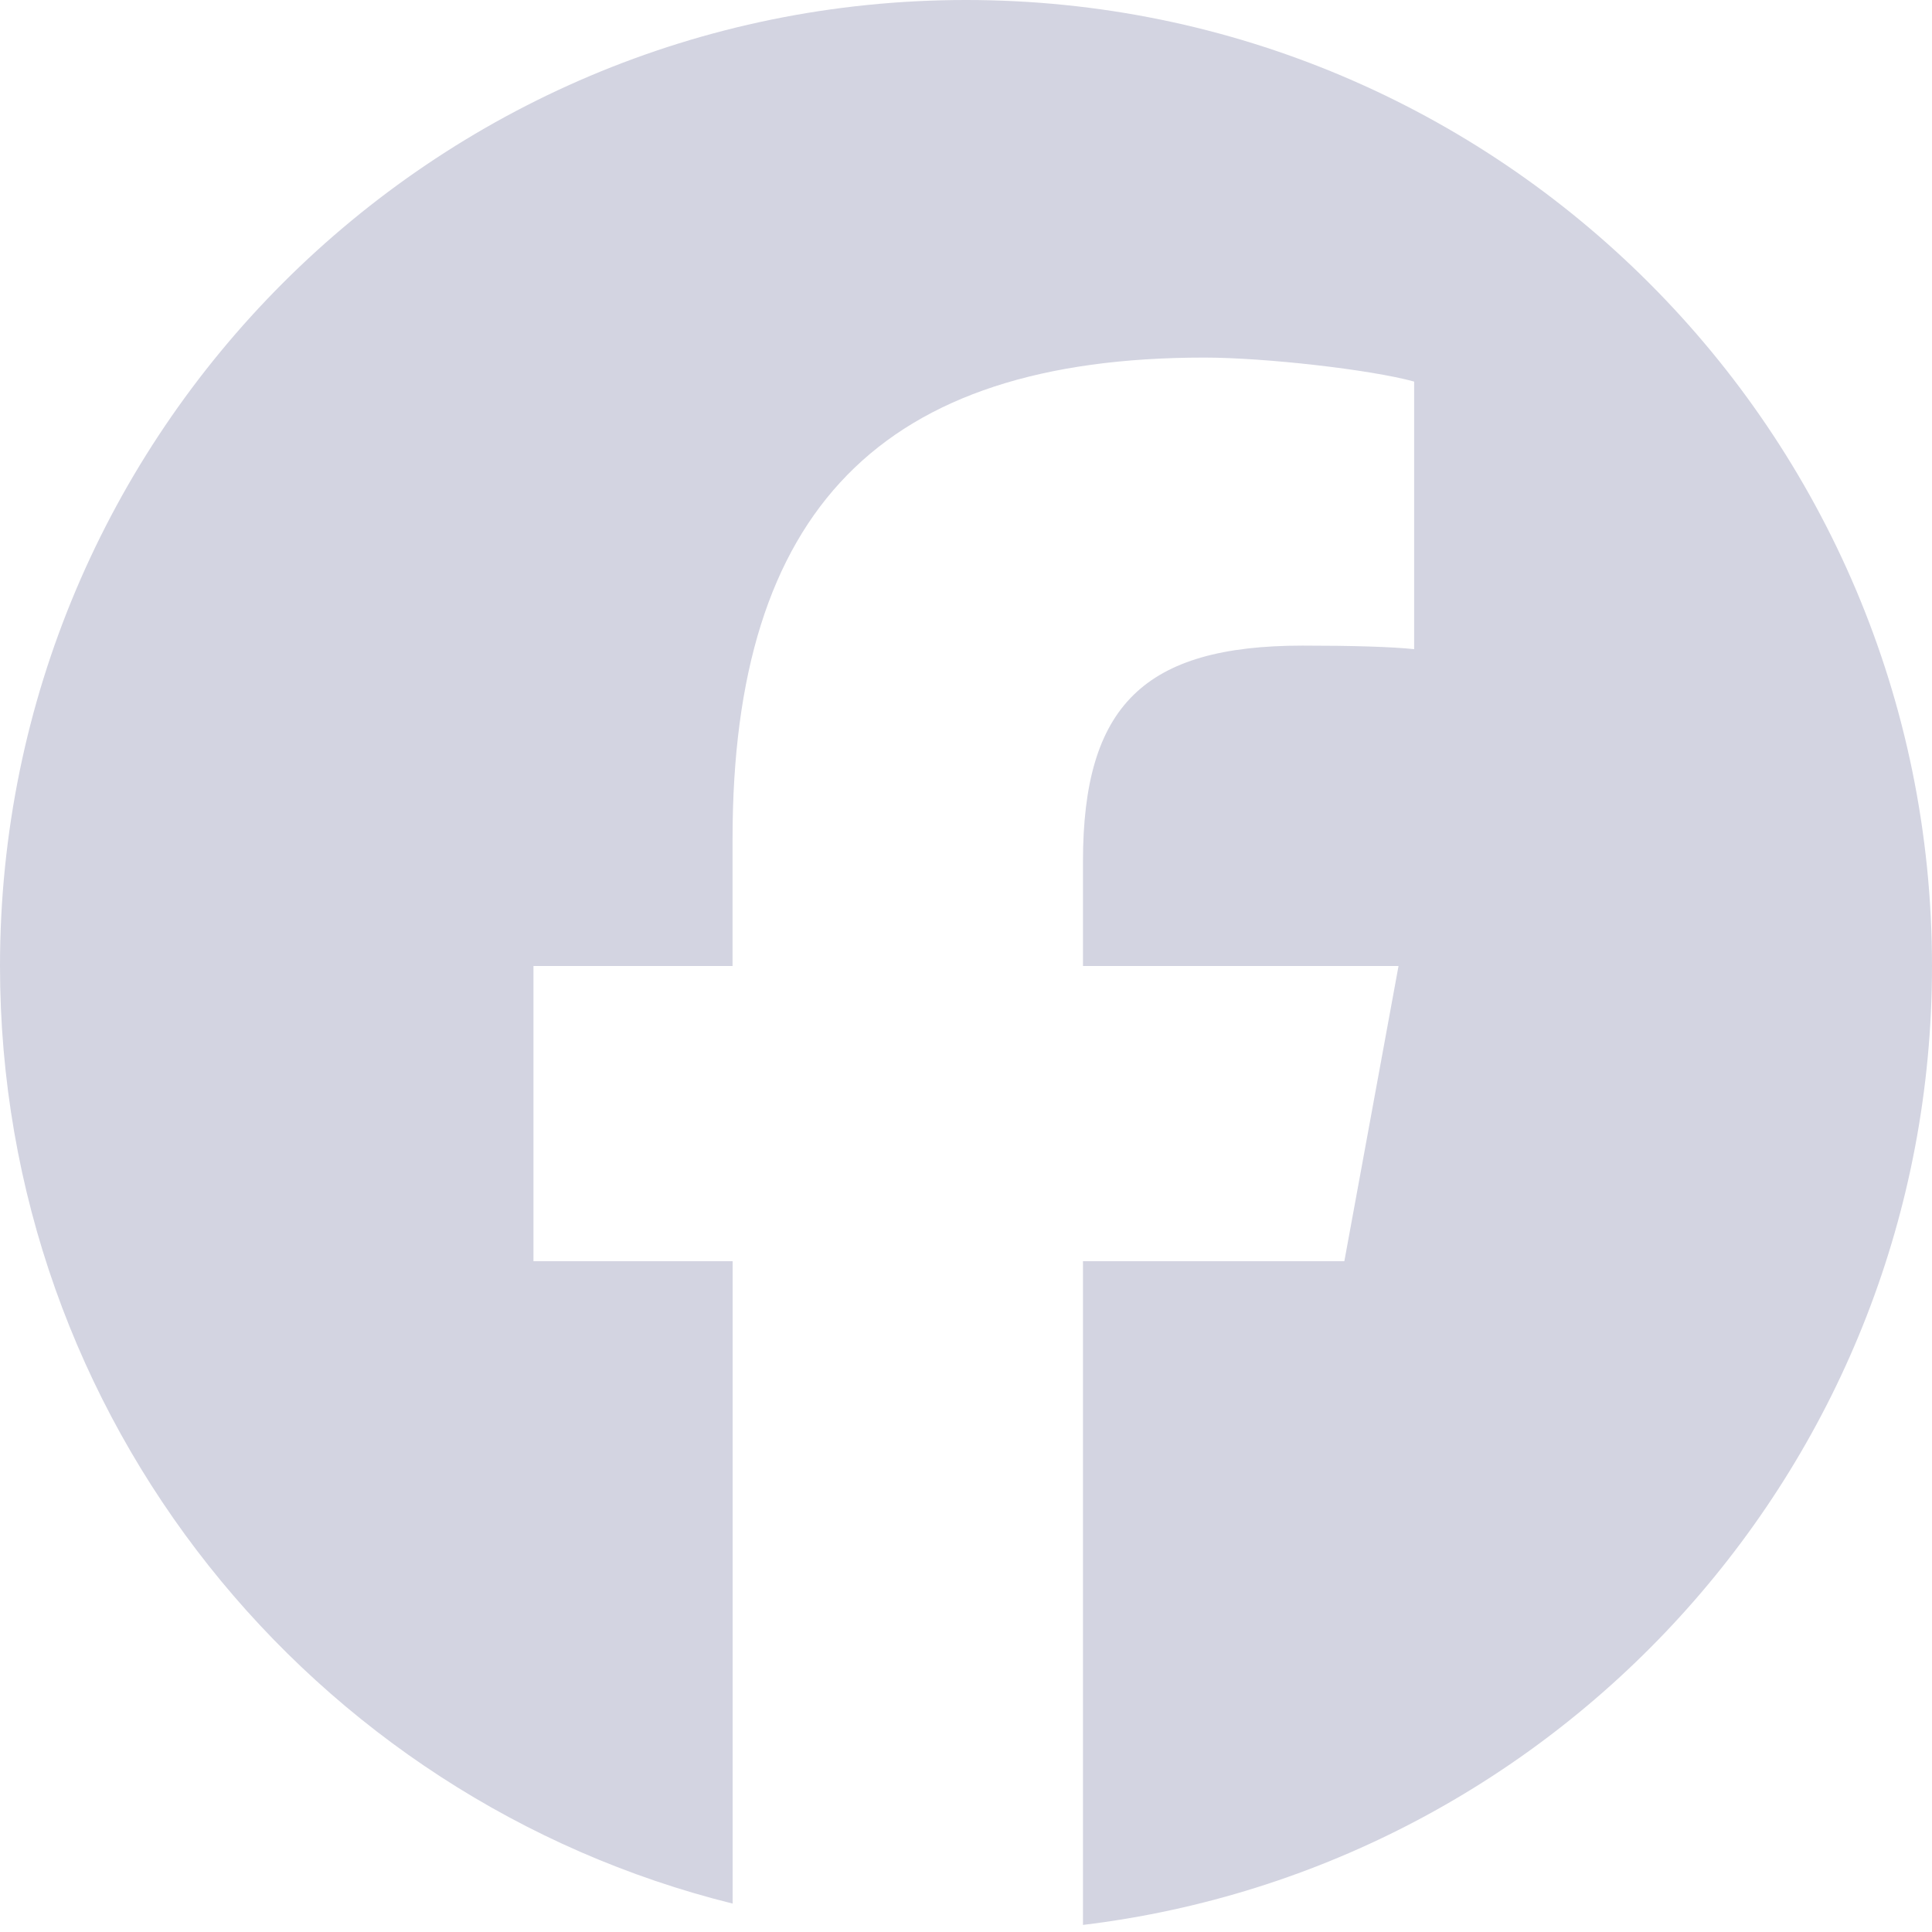 <svg width="24" height="24" fill="none" xmlns="http://www.w3.org/2000/svg"><g clip-path="url(#clip0_2268_17123)"><path d="M12 0C5.373 0 0 5.373 0 12c0 5.628 3.875 10.35 9.101 11.647v-7.98H6.627V12H9.1v-1.58c0-4.084 1.849-5.978 5.859-5.978.76 0 2.072.15 2.608.298v3.324c-.283-.03-.775-.044-1.386-.044-1.967 0-2.728.745-2.728 2.683V12h3.92l-.673 3.667h-3.247v8.245C19.396 23.195 24 18.135 24 12c0-6.627-5.373-12-12-12z" fill="#D3D4E1"/></g><defs><clipPath id="clip0_2268_17123"><path fill="#fff" d="M0 0h24v24H0z"/></clipPath></defs></svg>